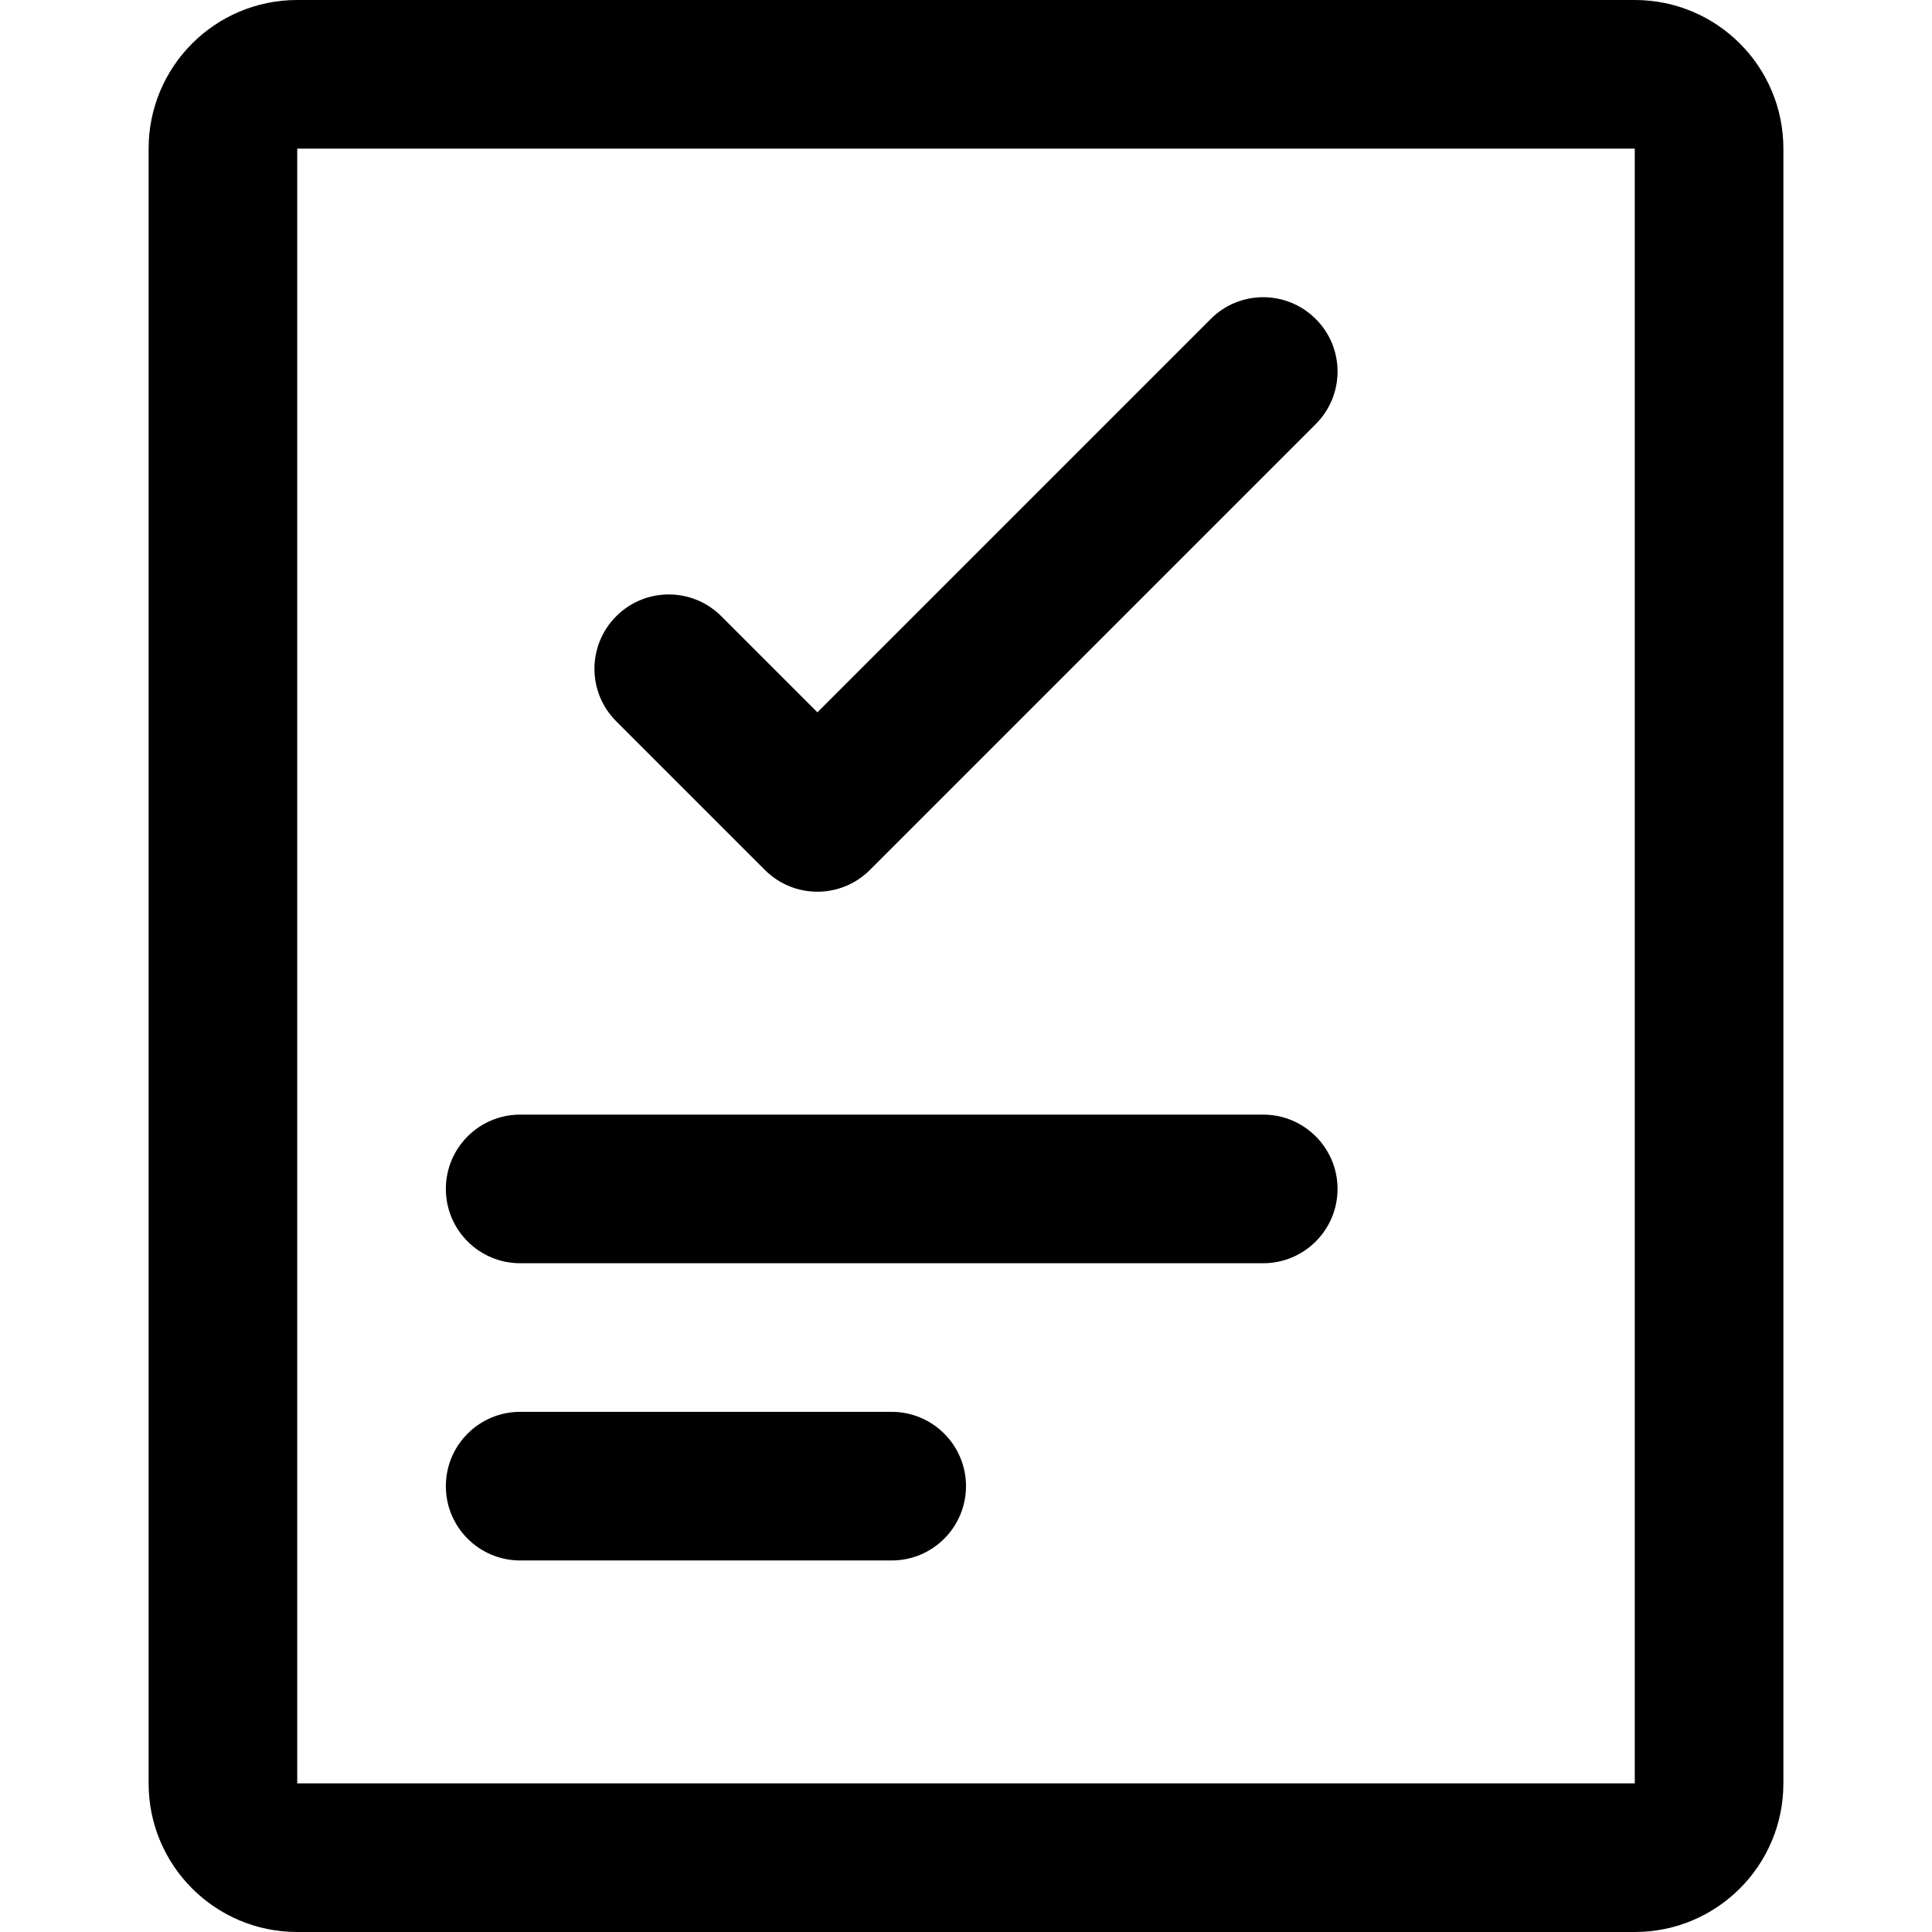 <svg xmlns="http://www.w3.org/2000/svg" fill="none" height="512" viewBox="0 0 22 26" width="512"><path id="Order Completed" clip-rule="evenodd" d="m2 2h18v22h-18zm-2 0c0-1.105.895-2 2-2h18c1.105 0 2 .895 2 2v22c0 1.105-.895 2-2 2h-18c-1.105 0-2-.895-2-2zm5 13c-.552 0-1 .448-1 1s.448 1 1 1h10c.552 0 1-.448 1-1s-.448-1-1-1zm-1 5c0-.552.448-1 1-1h5c.552 0 1 .448 1 1s-.448 1-1 1h-5c-.552 0-1-.448-1-1zm11.707-14.293c.391-.391.391-1.024 0-1.414-.391-.391-1.024-.391-1.414 0l-5.293 5.293-1.293-1.293c-.391-.391-1.024-.391-1.414 0-.391.391-.391 1.024 0 1.414l2 2c.391.391 1.024.391 1.414 0z" fill="rgb(0,0,0)" fill-rule="evenodd"></path></svg>